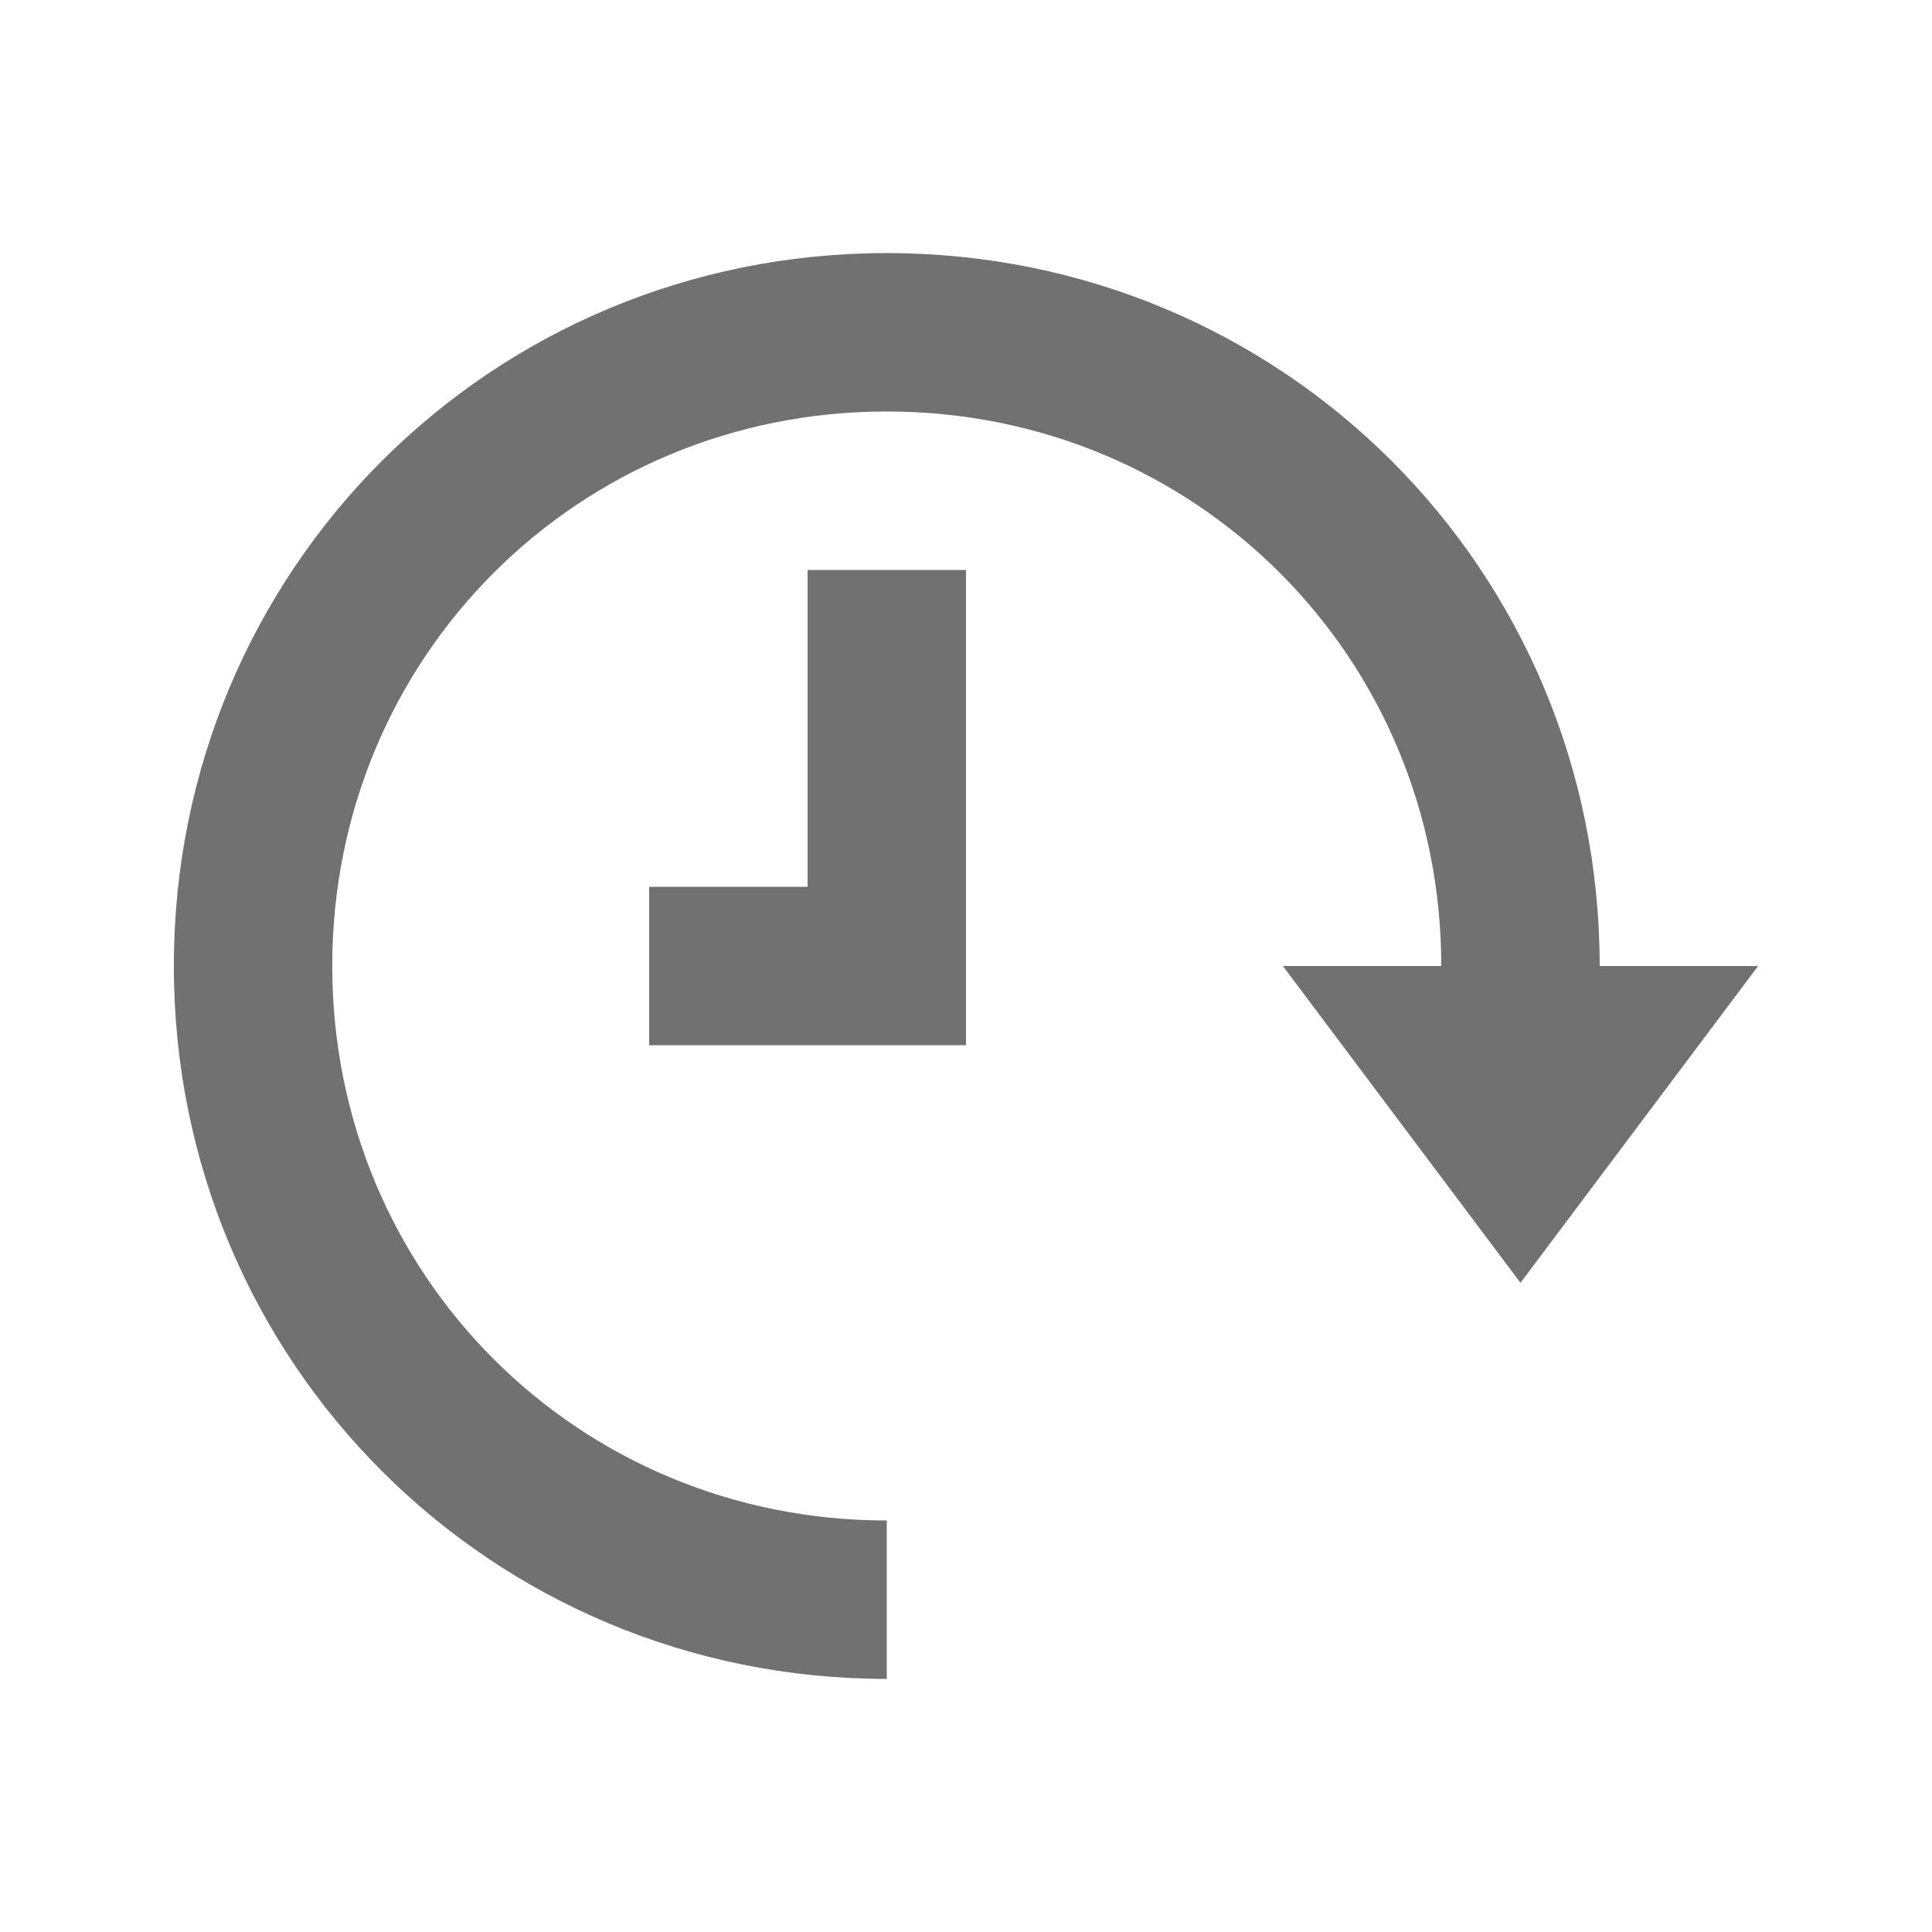 <?xml version="1.0" encoding="UTF-8"?>
<!-- Uploaded to: ICON Repo, www.svgrepo.com, Generator: ICON Repo Mixer Tools -->
<svg width="800px" height="800px" version="1.1" viewBox="144 144 512 512" xmlns="http://www.w3.org/2000/svg">
 <g fill="#717171">
  <path d="m567.93 400c0-104.96-83.969-188.93-188.93-188.93-104.96 0-188.93 83.969-188.93 188.93s83.969 188.93 188.93 188.93v-41.984c-81.867 0-146.95-65.074-146.95-146.95 0-81.867 65.074-146.95 146.95-146.95 81.867 0 146.95 65.074 146.95 146.95h-41.984l62.977 83.969 62.977-83.969z"/>
  <path d="m358.02 295.04v83.969h-41.984v41.984h83.969v-125.95z"/>
 </g>
</svg>